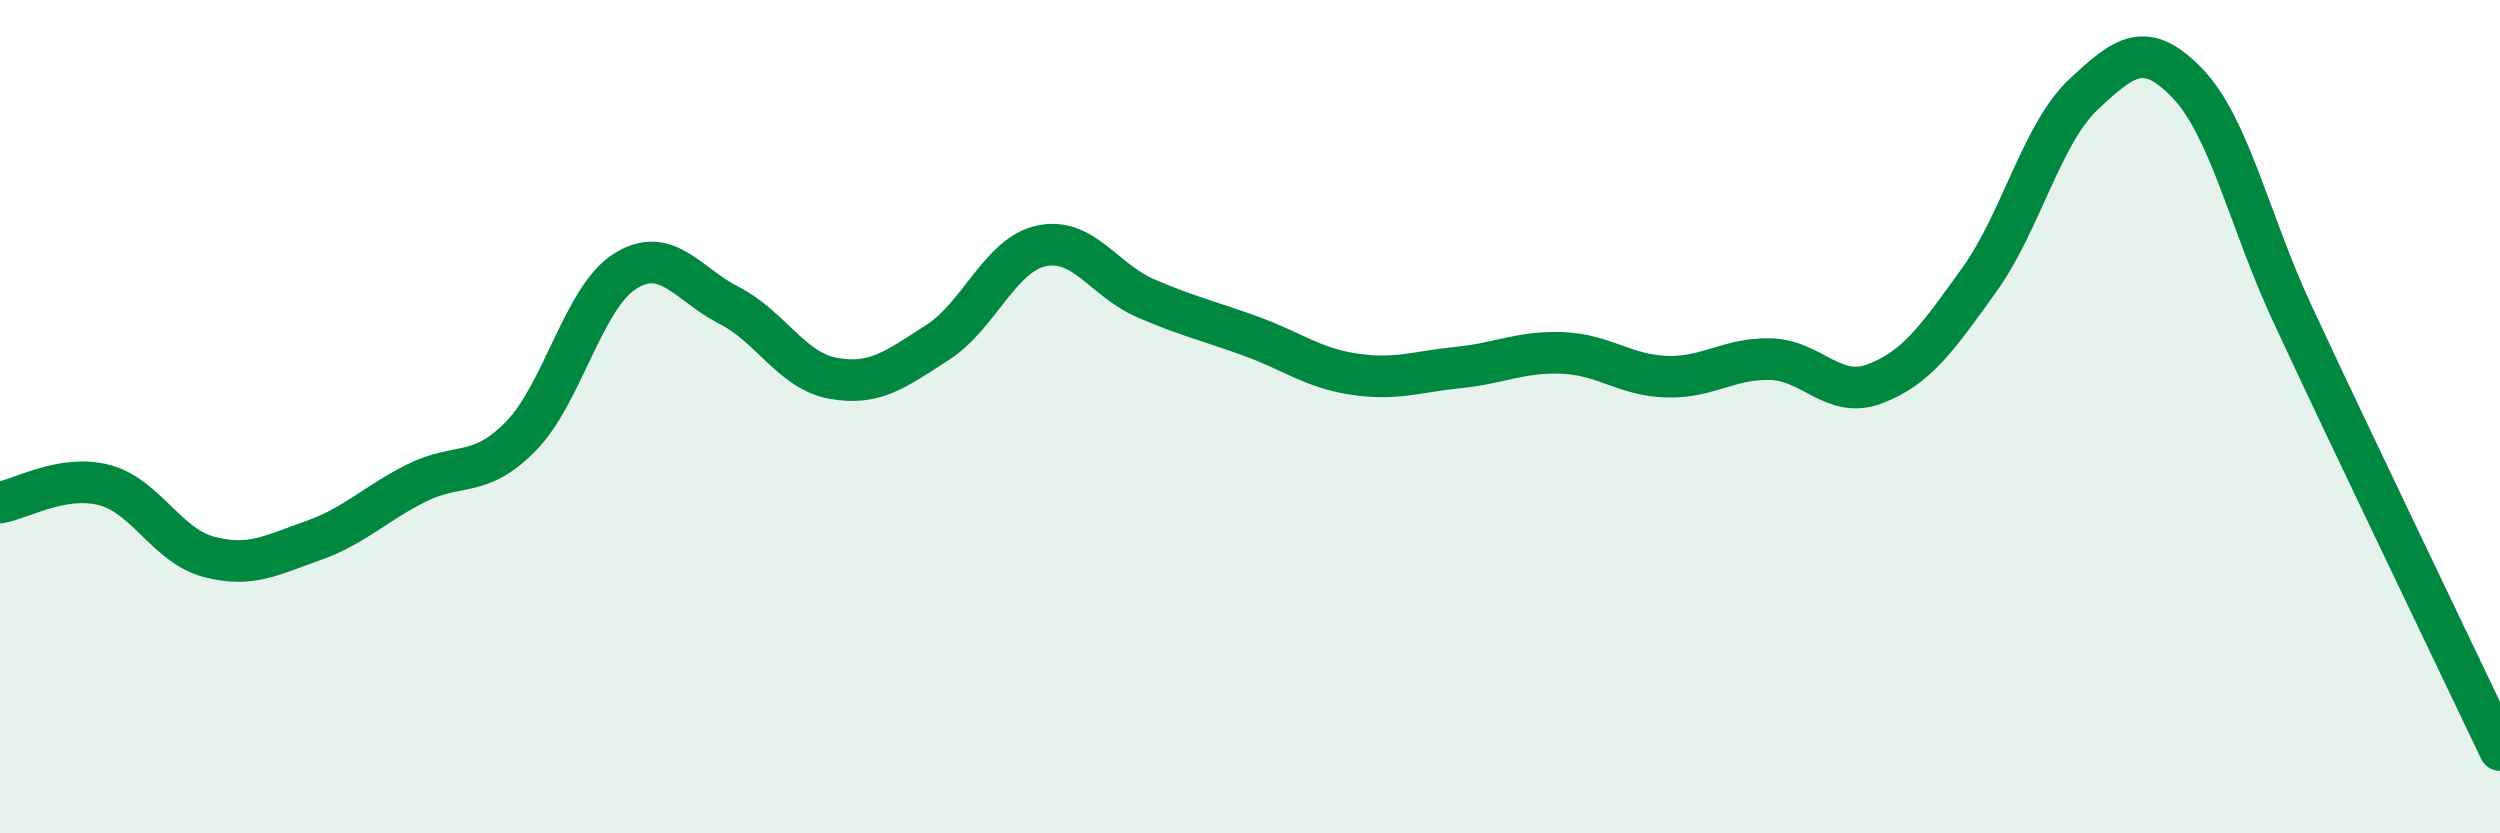 
    <svg width="60" height="20" viewBox="0 0 60 20" xmlns="http://www.w3.org/2000/svg">
      <path
        d="M 0,12.06 C 0.5,11.98 1.5,11.38 2.5,11.64 C 3.5,11.9 4,13.09 5,13.36 C 6,13.63 6.5,13.33 7.5,12.98 C 8.5,12.63 9,12.09 10,11.59 C 11,11.09 11.5,11.49 12.5,10.47 C 13.5,9.45 14,7.14 15,6.51 C 16,5.88 16.5,6.82 17.5,7.33 C 18.5,7.84 19,8.9 20,9.08 C 21,9.26 21.5,8.86 22.5,8.22 C 23.5,7.58 24,6.11 25,5.9 C 26,5.69 26.5,6.73 27.5,7.16 C 28.5,7.59 29,7.7 30,8.06 C 31,8.42 31.5,8.83 32.5,8.98 C 33.5,9.13 34,8.92 35,8.82 C 36,8.72 36.5,8.43 37.5,8.47 C 38.5,8.51 39,9.01 40,9.04 C 41,9.07 41.5,8.59 42.5,8.62 C 43.5,8.65 44,9.59 45,9.21 C 46,8.83 46.5,8.11 47.5,6.72 C 48.5,5.33 49,3.21 50,2.27 C 51,1.33 51.5,0.96 52.5,2 C 53.5,3.04 54,5.34 55,7.49 C 56,9.64 56.5,10.67 57.5,12.77 C 58.5,14.87 59.5,16.95 60,18L60 20L0 20Z"
        fill="#008740"
        opacity="0.1"
        stroke-linecap="round"
        stroke-linejoin="round"
      />
      <path
        d="M 0,12.06 C 0.5,11.98 1.5,11.38 2.5,11.64 C 3.5,11.9 4,13.09 5,13.36 C 6,13.63 6.5,13.33 7.5,12.98 C 8.5,12.63 9,12.09 10,11.59 C 11,11.09 11.5,11.49 12.5,10.47 C 13.5,9.45 14,7.14 15,6.51 C 16,5.88 16.5,6.82 17.5,7.33 C 18.5,7.84 19,8.9 20,9.08 C 21,9.26 21.5,8.86 22.5,8.22 C 23.5,7.58 24,6.11 25,5.9 C 26,5.69 26.5,6.73 27.5,7.16 C 28.5,7.59 29,7.7 30,8.06 C 31,8.42 31.5,8.83 32.5,8.98 C 33.5,9.13 34,8.92 35,8.82 C 36,8.72 36.5,8.43 37.5,8.47 C 38.5,8.51 39,9.01 40,9.04 C 41,9.07 41.5,8.59 42.5,8.62 C 43.5,8.65 44,9.59 45,9.21 C 46,8.83 46.5,8.11 47.5,6.72 C 48.5,5.33 49,3.21 50,2.27 C 51,1.33 51.5,0.96 52.5,2 C 53.5,3.04 54,5.34 55,7.49 C 56,9.64 56.5,10.67 57.5,12.77 C 58.5,14.87 59.5,16.95 60,18"
        stroke="#008740"
        stroke-width="1"
        fill="none"
        stroke-linecap="round"
        stroke-linejoin="round"
      />
    </svg>
  